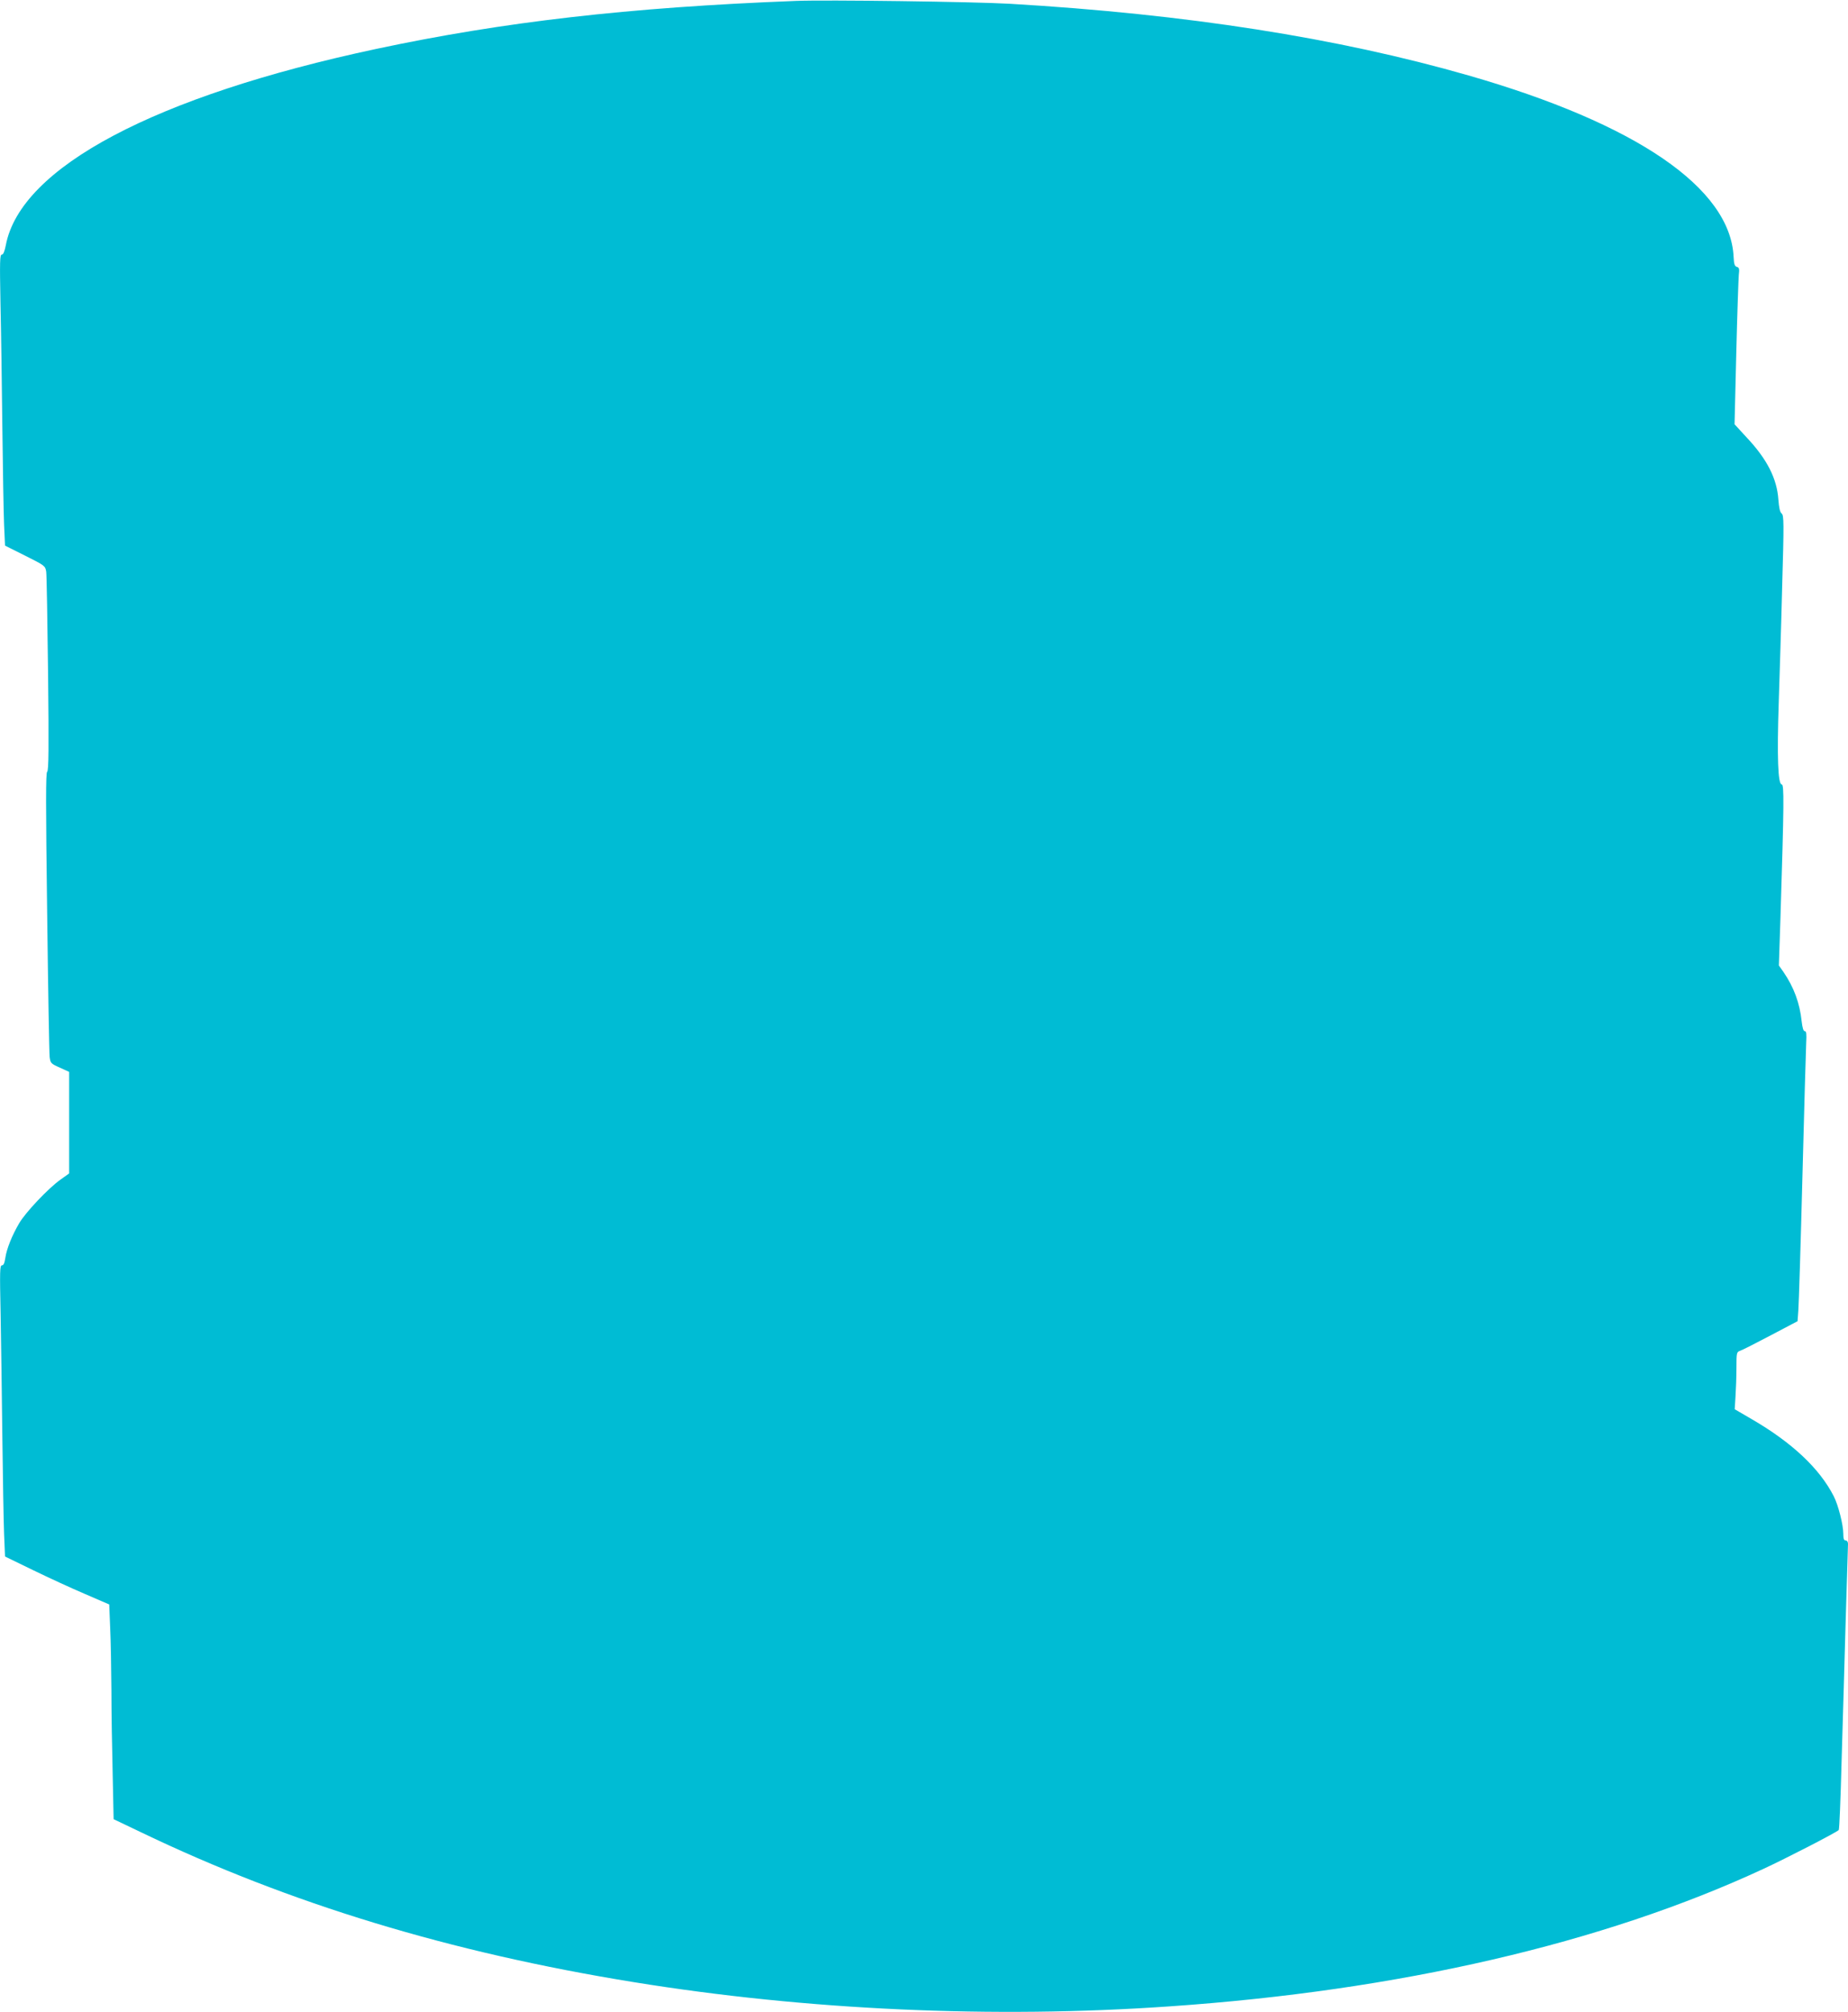 <?xml version="1.0" standalone="no"?>
<!DOCTYPE svg PUBLIC "-//W3C//DTD SVG 20010904//EN"
 "http://www.w3.org/TR/2001/REC-SVG-20010904/DTD/svg10.dtd">
<svg version="1.0" xmlns="http://www.w3.org/2000/svg"
 width="1176pt" height="1280pt" viewBox="0 0 1176 1280"
 preserveAspectRatio="xMidYMid meet">
<g transform="translate(0,1280) scale(0.1,-0.1)"
fill="#00bcd4" stroke="none">
<path d="M5060 12794 c-1059 -41 -1857 -133 -2665 -305 -1407 -300 -2264 -753
-2358 -1249 -8 -40 -16 -60 -26 -60 -12 0 -13 -46 -8 -307 4 -170 9 -526 12
-793 3 -267 8 -545 11 -618 l6 -133 128 -64 c126 -63 128 -65 134 -102 3 -21
8 -314 12 -652 5 -469 4 -615 -6 -621 -9 -5 -9 -208 0 -891 6 -486 13 -902 16
-924 5 -38 8 -42 65 -67 l59 -27 0 -323 0 -323 -56 -40 c-76 -54 -222 -208
-262 -277 -46 -78 -80 -164 -88 -220 -5 -33 -11 -48 -22 -48 -13 0 -14 -37 -8
-312 3 -172 8 -524 11 -783 3 -258 8 -535 11 -614 l6 -143 177 -86 c97 -47
246 -116 331 -152 l155 -67 6 -149 c4 -82 7 -260 8 -395 0 -135 4 -375 8 -534
l6 -288 176 -84 c943 -453 1966 -764 3136 -953 1098 -178 2286 -232 3405 -154
1460 100 2761 401 3782 875 141 65 467 233 479 247 4 4 12 198 18 432 7 234
19 637 26 895 8 259 15 480 15 493 0 13 -6 22 -15 22 -11 0 -15 11 -15 43 0
56 -32 183 -61 239 -90 176 -265 341 -522 490 l-108 63 5 80 c3 44 6 126 6
182 0 98 1 102 24 110 13 4 101 49 194 98 l171 90 5 70 c3 39 15 421 26 850
11 429 22 813 24 853 3 55 1 72 -9 72 -9 0 -15 21 -20 63 -12 115 -49 216
-116 314 l-29 41 10 299 c23 737 24 853 8 853 -24 0 -30 179 -19 515 5 160 16
494 22 743 12 408 11 453 -3 465 -11 8 -17 36 -21 88 -9 134 -72 258 -201 395
l-78 85 11 452 c6 249 14 473 16 498 5 39 2 47 -12 51 -14 4 -19 17 -21 64
-21 438 -619 847 -1687 1154 -832 239 -1794 390 -2920 456 -230 13 -1168 26
-1365 18z"/>
</g>
</svg>
